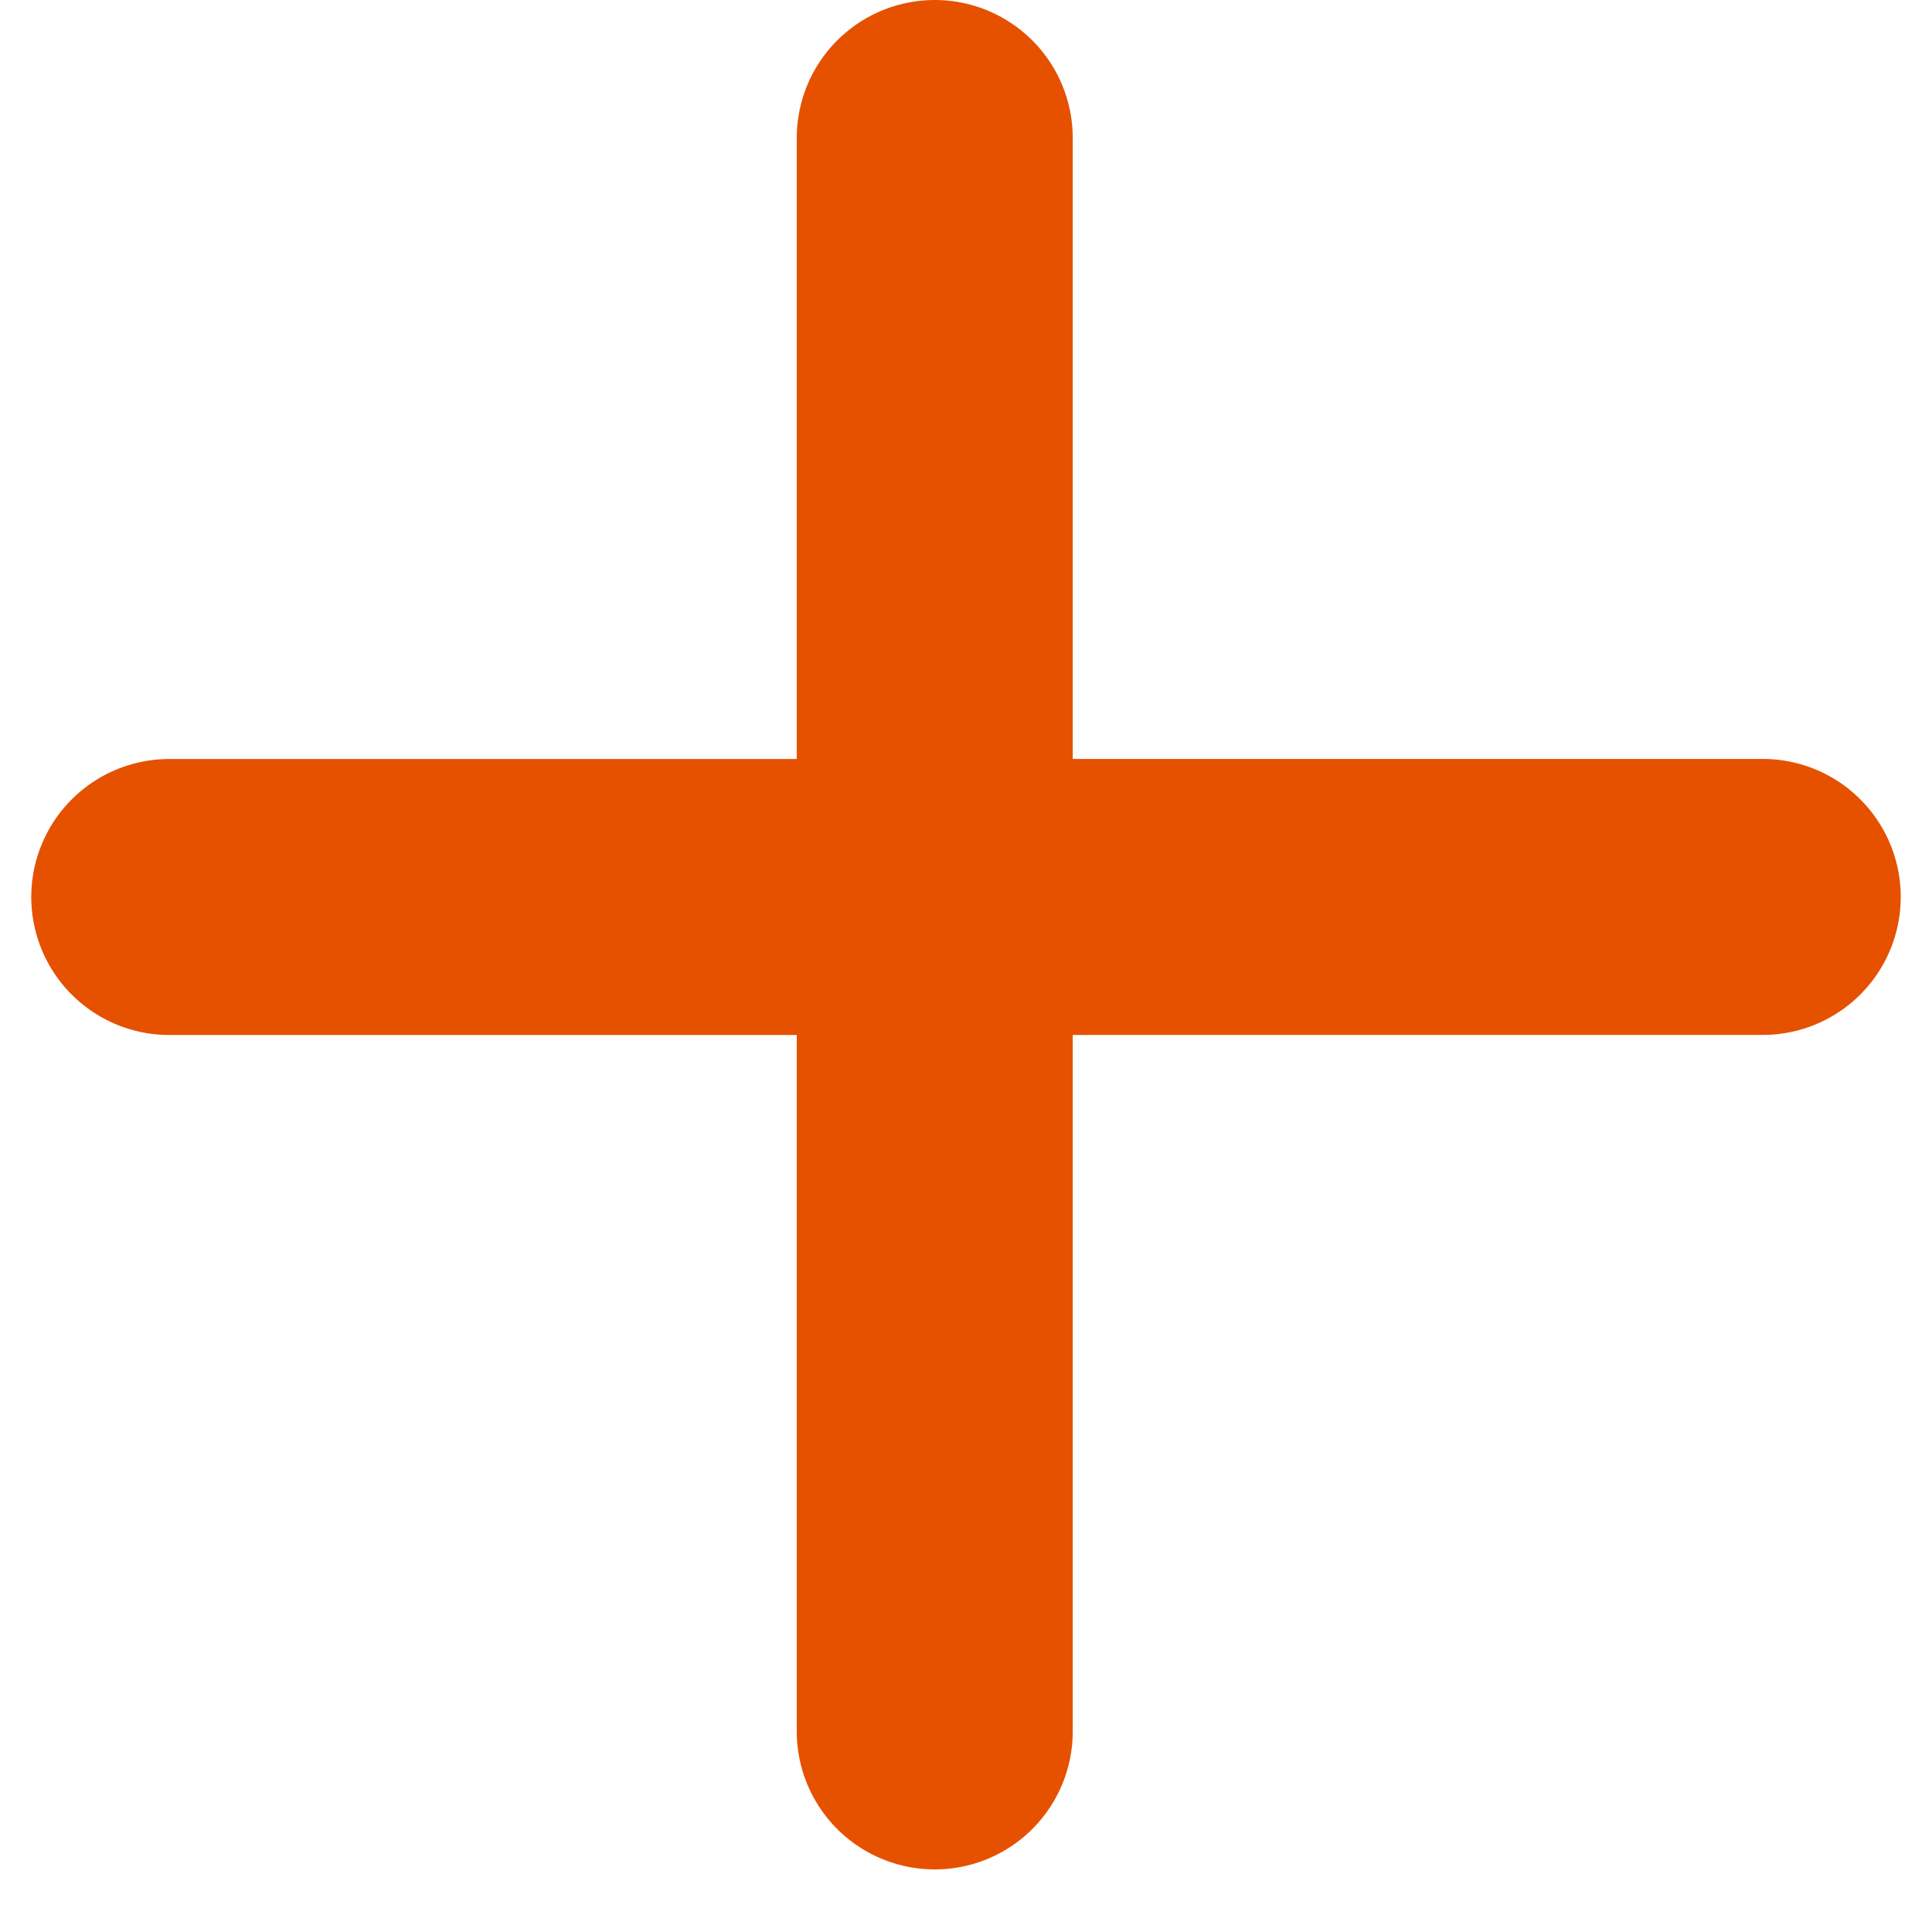 <svg width="28" height="28" viewBox="0 0 28 28" fill="none" xmlns="http://www.w3.org/2000/svg">
<path d="M13.547 2L13.547 25.093" stroke="#E65100" stroke-width="4" stroke-linecap="round" stroke-linejoin="round"/>
<path d="M25.547 12.999L2.453 13" stroke="#E65100" stroke-width="4" stroke-linecap="round" stroke-linejoin="round"/>
</svg>
